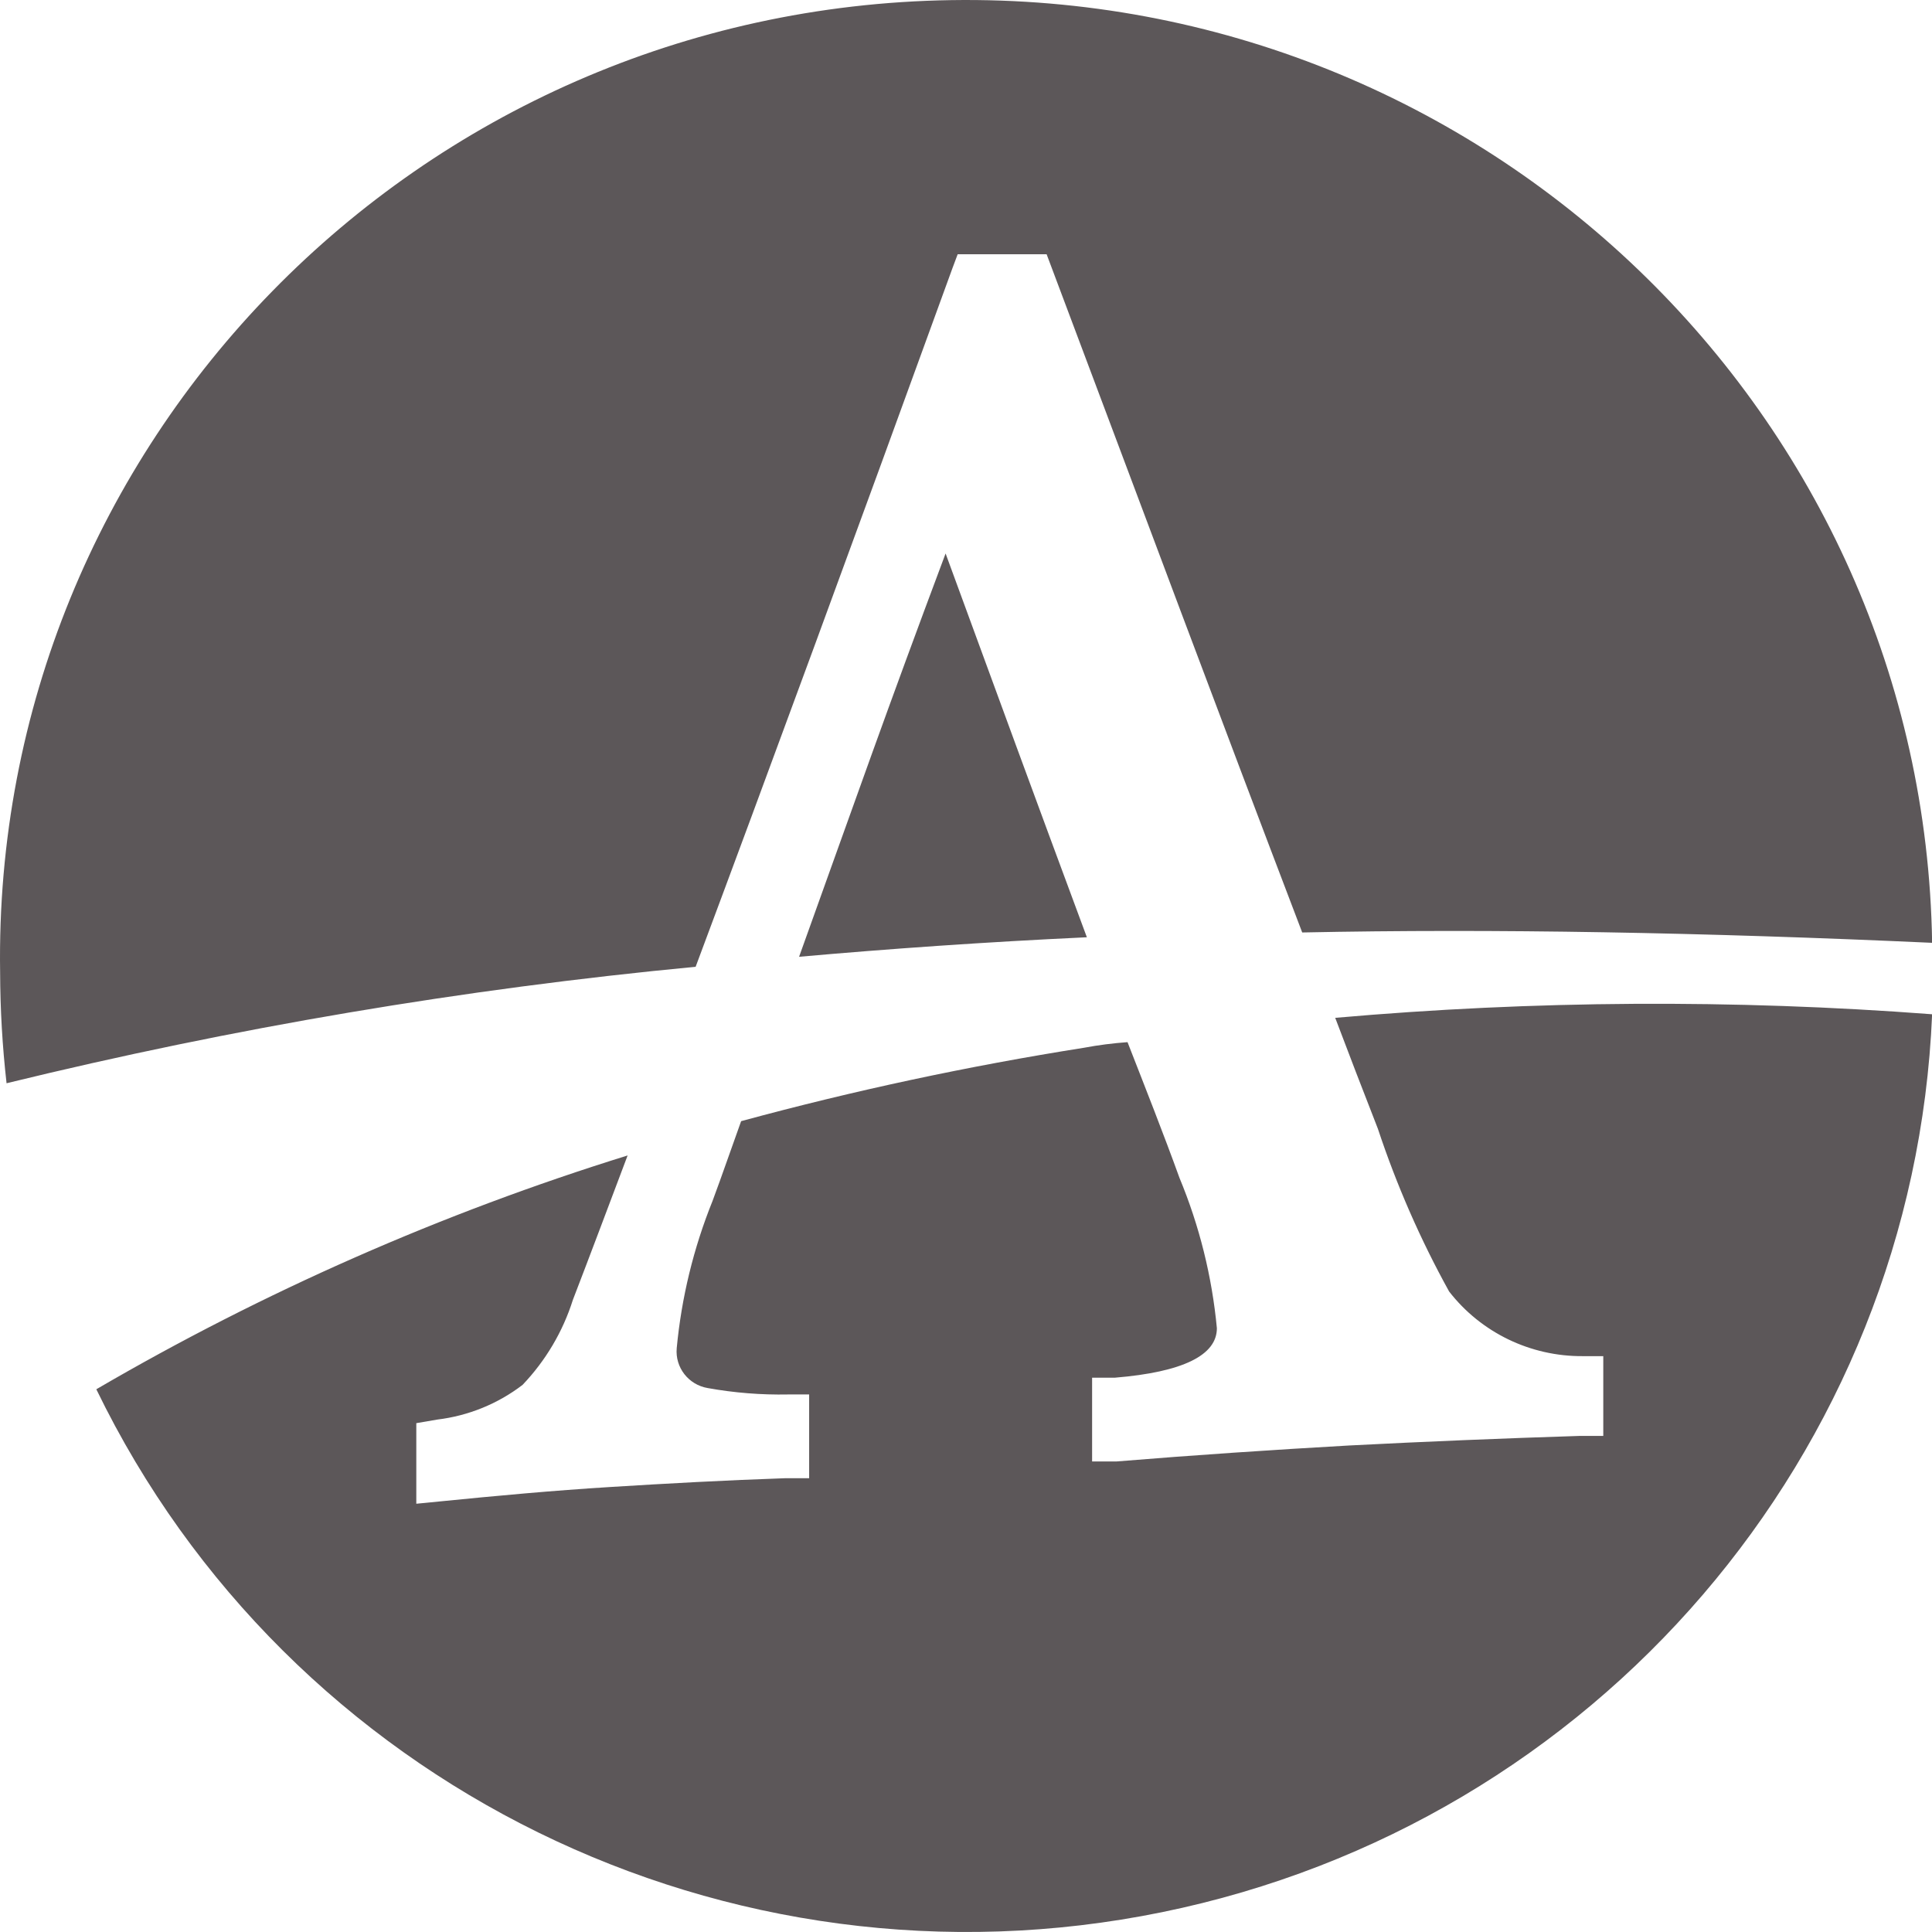 <svg width="48" height="48" viewBox="0 0 48 48" fill="none" xmlns="http://www.w3.org/2000/svg">
<path fill-rule="evenodd" clip-rule="evenodd" d="M23.493 13.751C24.903 17.596 25.623 19.569 27.003 23.286C24.463 23.405 22.083 23.573 19.853 23.771C21.303 19.737 22.003 17.725 23.493 13.751ZM17.283 24.019C19.083 19.202 21.233 13.354 23.663 6.664L23.793 6.317H26.003C28.613 13.255 30.183 17.477 32.353 23.167C37.113 23.068 42.353 23.167 48.003 23.424C47.799 10.287 36.888 -0.2 23.633 0.003C10.378 0.205 -0.201 11.02 0.003 24.158C0.006 25.078 0.059 25.998 0.163 26.913C5.791 25.537 11.513 24.57 17.283 24.019ZM33.173 25.288C33.503 26.16 33.853 27.072 34.233 28.043C34.697 29.442 35.289 30.796 36.003 32.087C36.795 33.108 38.024 33.702 39.323 33.693H39.833V35.675H39.243C37.343 35.735 35.433 35.814 33.513 35.913C31.593 36.022 29.673 36.151 27.733 36.31H27.133V34.228H27.703C29.383 34.089 30.233 33.673 30.233 32.999C30.112 31.715 29.799 30.455 29.303 29.262C28.913 28.182 28.443 26.993 28.013 25.892C27.651 25.918 27.29 25.964 26.933 26.031C24.061 26.485 21.217 27.093 18.413 27.855C18.173 28.519 17.943 29.193 17.703 29.837C17.231 31.008 16.931 32.239 16.813 33.495C16.77 33.974 17.105 34.405 17.583 34.486C18.243 34.605 18.913 34.658 19.583 34.645H20.103V36.726H19.503C18.033 36.776 16.593 36.855 15.163 36.944C13.733 37.033 12.333 37.162 10.943 37.301L10.343 37.36V35.358L10.863 35.269C11.635 35.176 12.368 34.878 12.983 34.407C13.556 33.806 13.984 33.084 14.233 32.295C14.653 31.205 15.103 30.006 15.593 28.707C10.984 30.139 6.555 32.088 2.393 34.516C7.165 44.355 18.081 49.712 28.868 47.508C39.656 45.305 47.545 36.106 48.003 25.199C43.066 24.824 38.105 24.854 33.173 25.288Z" fill="#5C5759"/>
</svg>
